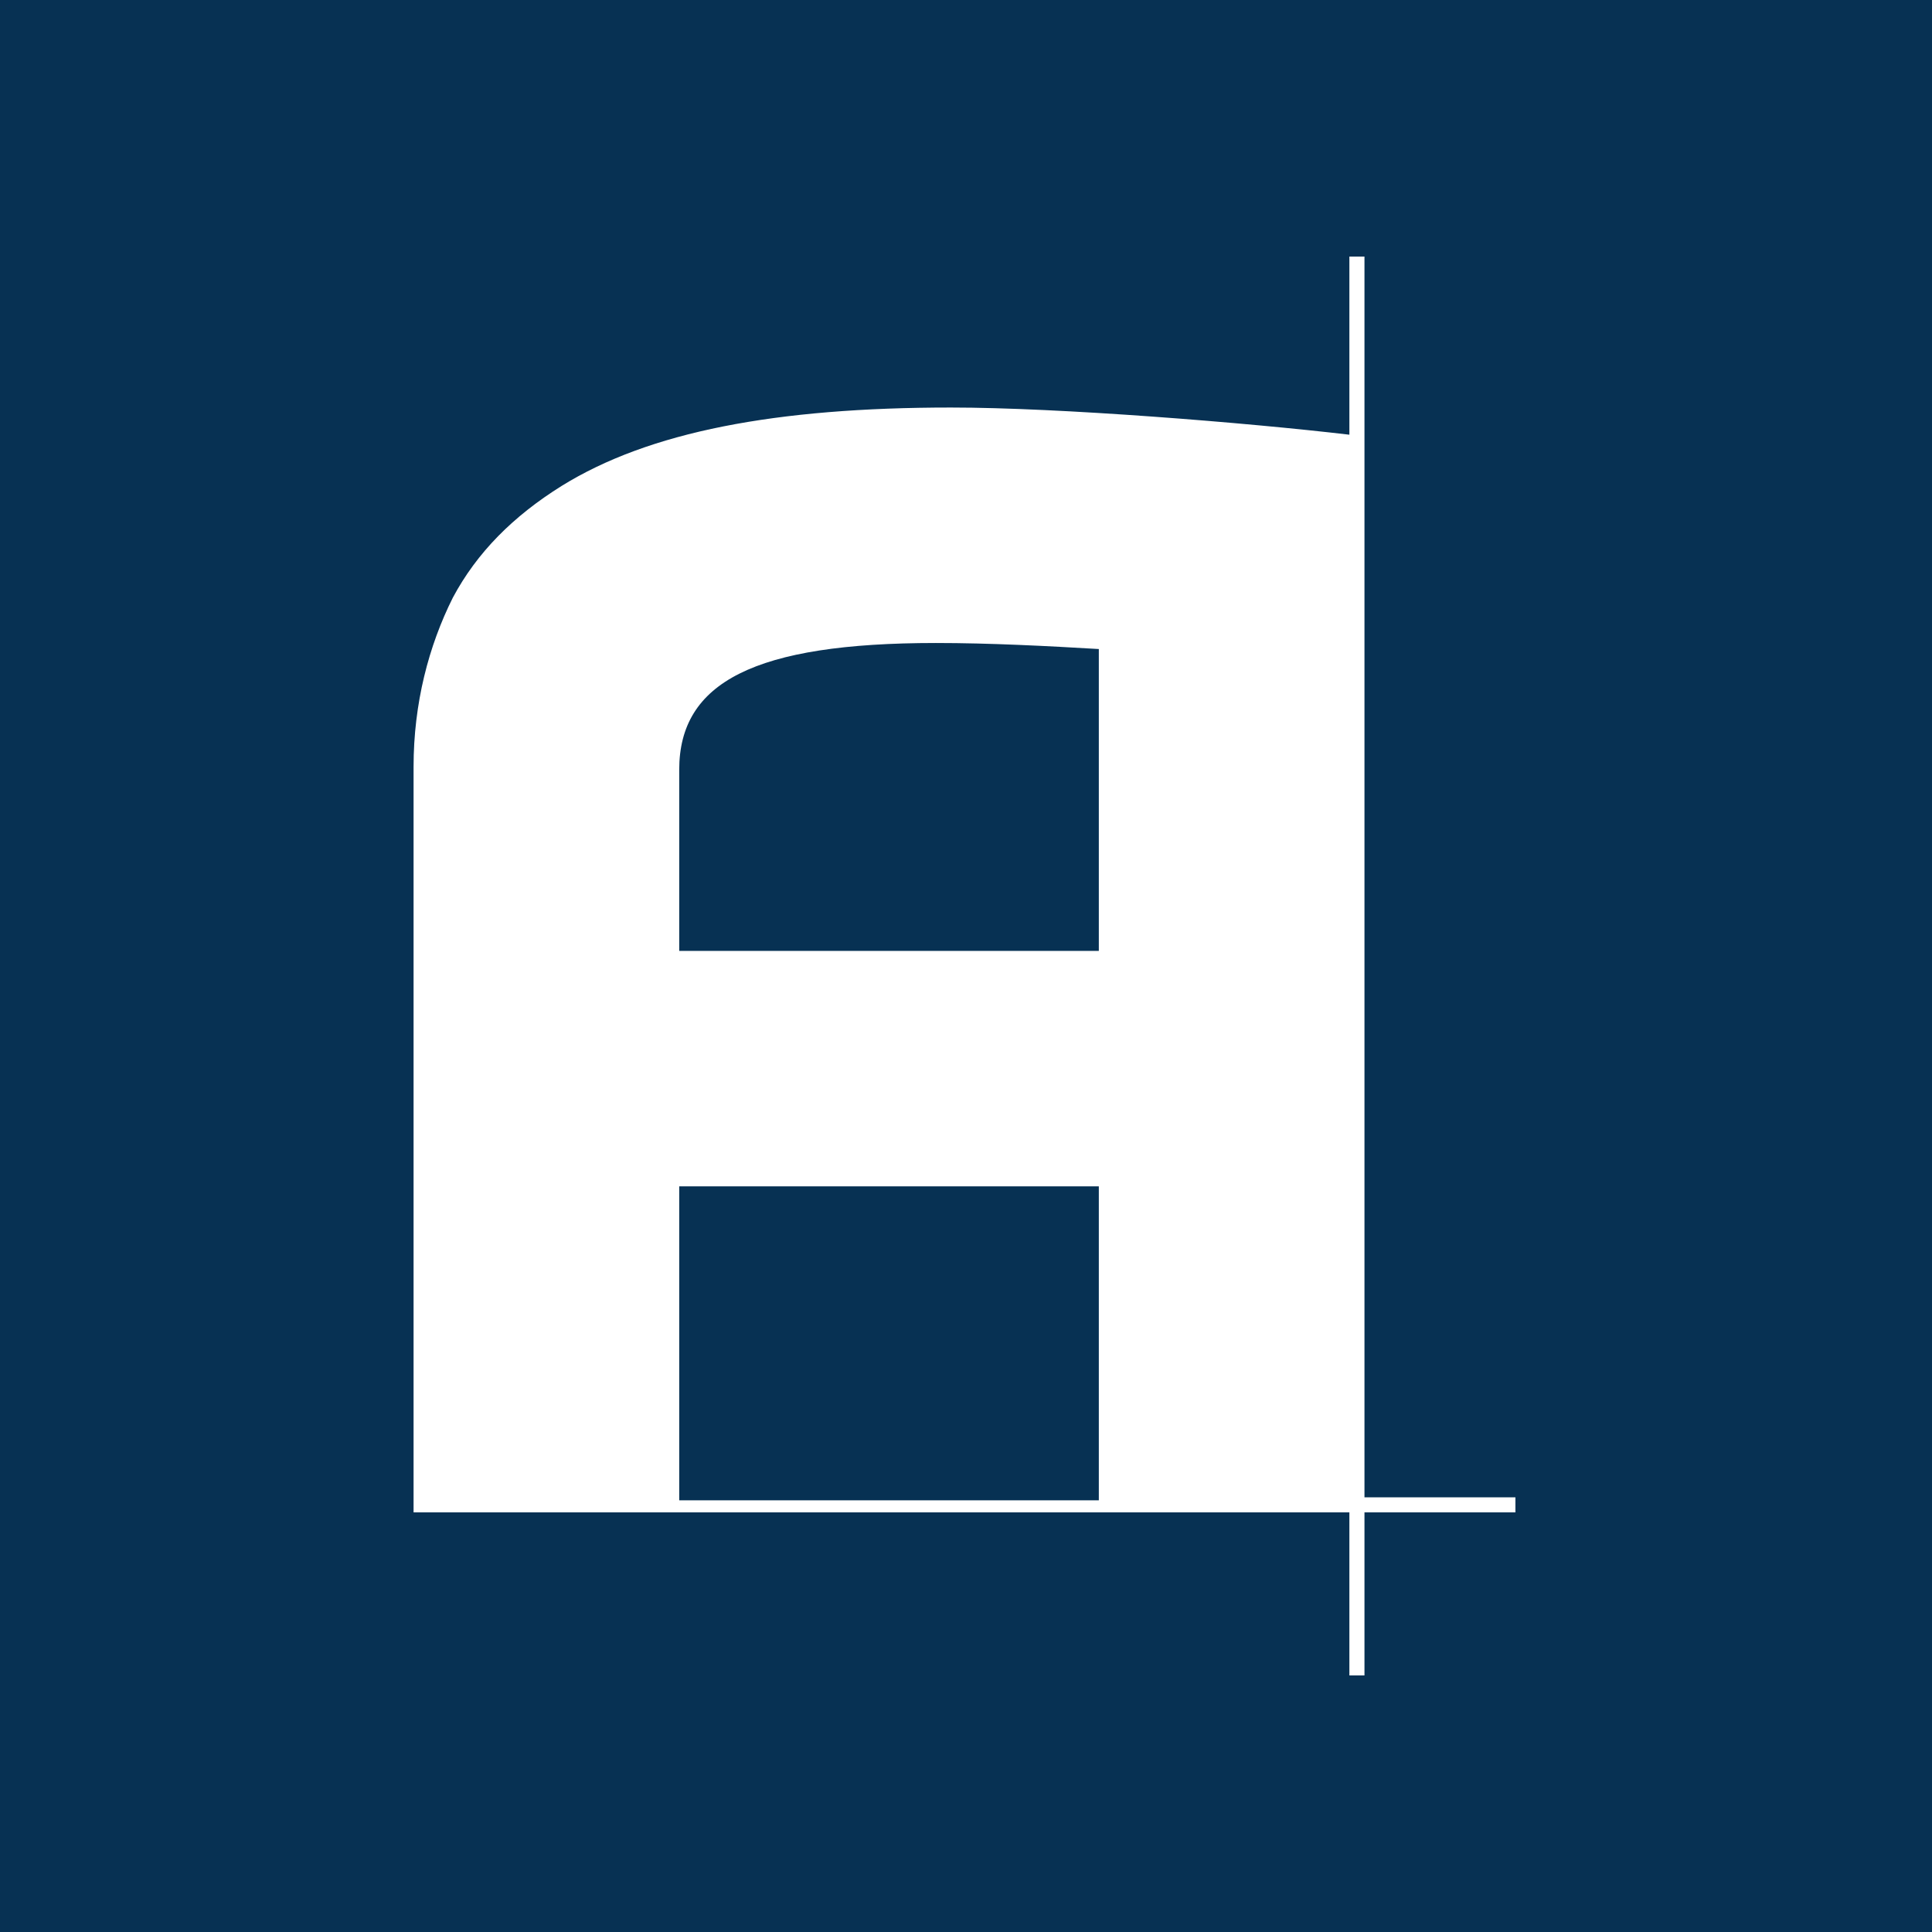 <svg xmlns="http://www.w3.org/2000/svg" xmlns:xlink="http://www.w3.org/1999/xlink" id="Calque_1" x="0px" y="0px" viewBox="0 0 64 64" style="enable-background:new 0 0 64 64;" xml:space="preserve">
<style type="text/css">
	.st0{fill:#073153;}
	.st1{clip-path:url(#SVGID_1_);fill:#FFFFFF;}
</style>
<rect x="0" class="st0" width="64" height="64"></rect>
<g>
	<defs>
		<rect id="SVGID_3_" x="13.7" y="8.5" width="36.5" height="47"></rect>
	</defs>
	<clipPath id="SVGID_1_">
		<use xlink:href="#SVGID_3_" style="overflow:visible;"></use>
	</clipPath>
	<path class="st1" d="M36.4,31.5H22.5v-6c0-2.9,2.5-4.2,8.5-4.2c1.8,0,3.7,0.1,5.4,0.2V31.5z M44.7,50.2v5.3h0.5v-5.4h5v-0.5h-5V8.5   h-0.5v5.9c-3.4-0.4-9.6-0.9-13.2-0.9c-5.8,0-10,0.8-12.9,2.6c-1.6,1-2.8,2.2-3.6,3.7c-0.8,1.6-1.3,3.5-1.3,5.6v24.2v0.5v0h0h0.5   H44.7z M36.4,49.7H22.5V39.3h13.9V49.7z"></path>
</g>
</svg>